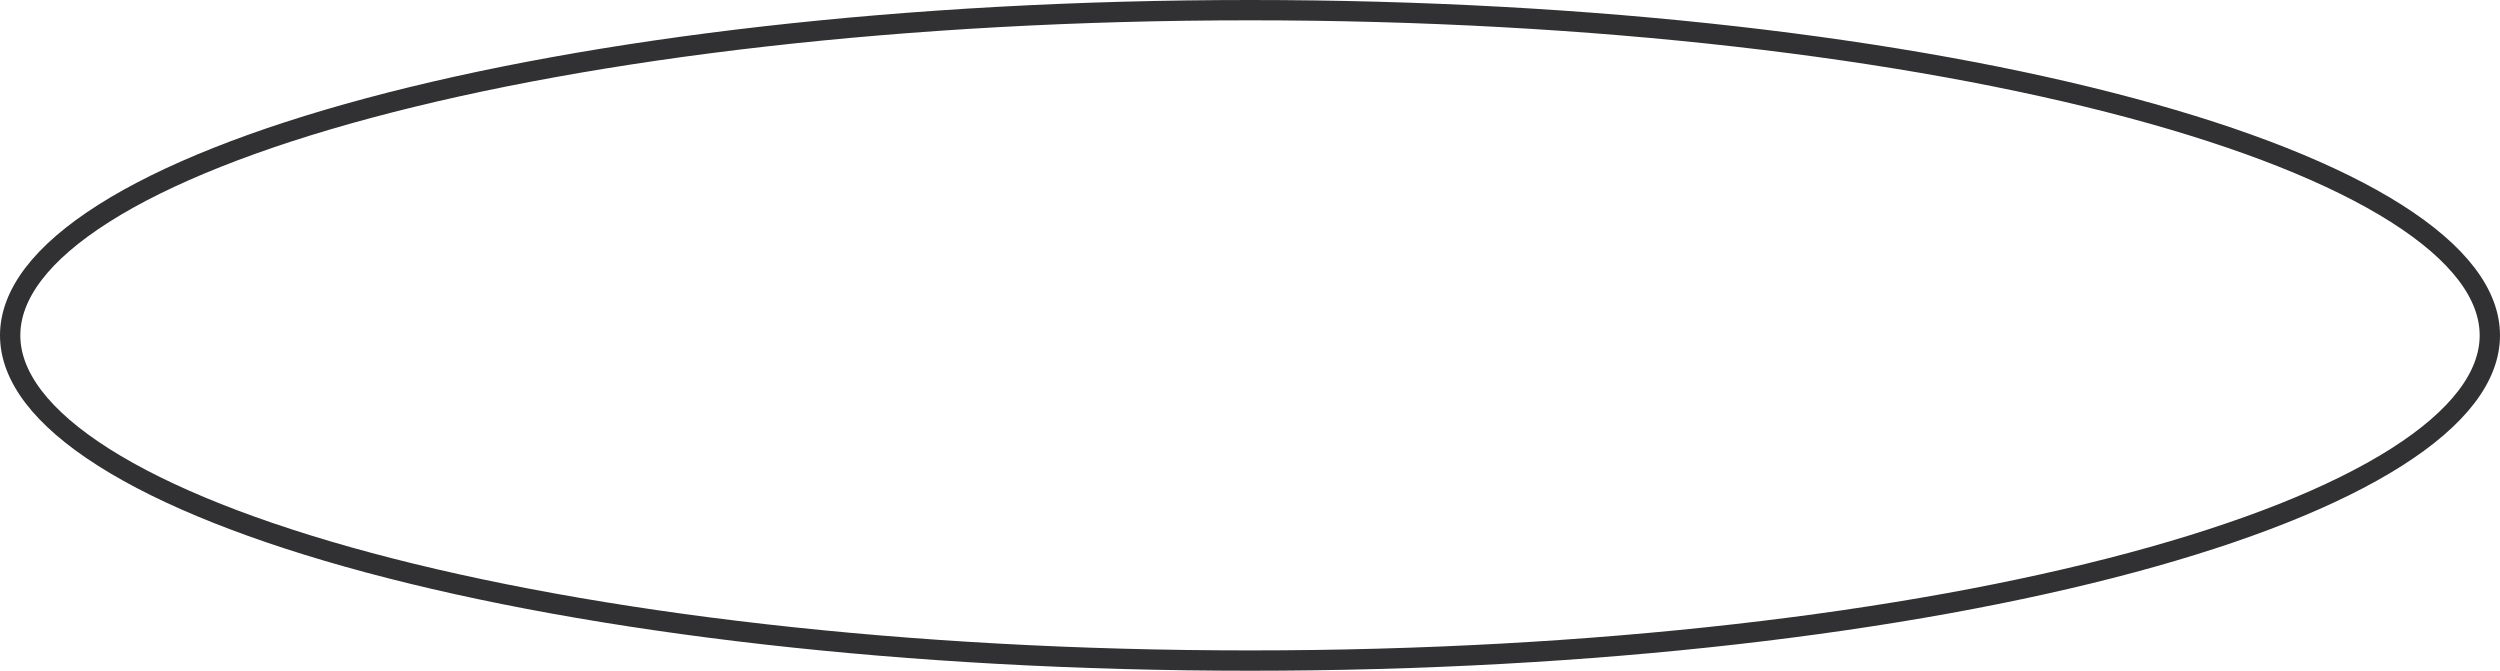 <?xml version="1.0" encoding="UTF-8"?> <svg xmlns="http://www.w3.org/2000/svg" width="123" height="33" viewBox="0 0 123 33" fill="none"><path d="M122.5 16.5C122.5 18.509 120.975 20.549 117.899 22.5C114.848 24.436 110.399 26.198 104.858 27.684C93.781 30.656 78.452 32.5 61.5 32.5C44.548 32.5 29.219 30.656 18.142 27.684C12.601 26.198 8.152 24.436 5.101 22.5C2.025 20.549 0.5 18.509 0.5 16.5C0.5 14.491 2.025 12.451 5.101 10.5C8.152 8.564 12.601 6.802 18.142 5.316C29.219 2.344 44.548 0.5 61.5 0.5C78.452 0.5 93.781 2.344 104.858 5.316C110.399 6.802 114.848 8.564 117.899 10.5C120.975 12.451 122.5 14.491 122.5 16.5Z" stroke="#313134"></path></svg> 